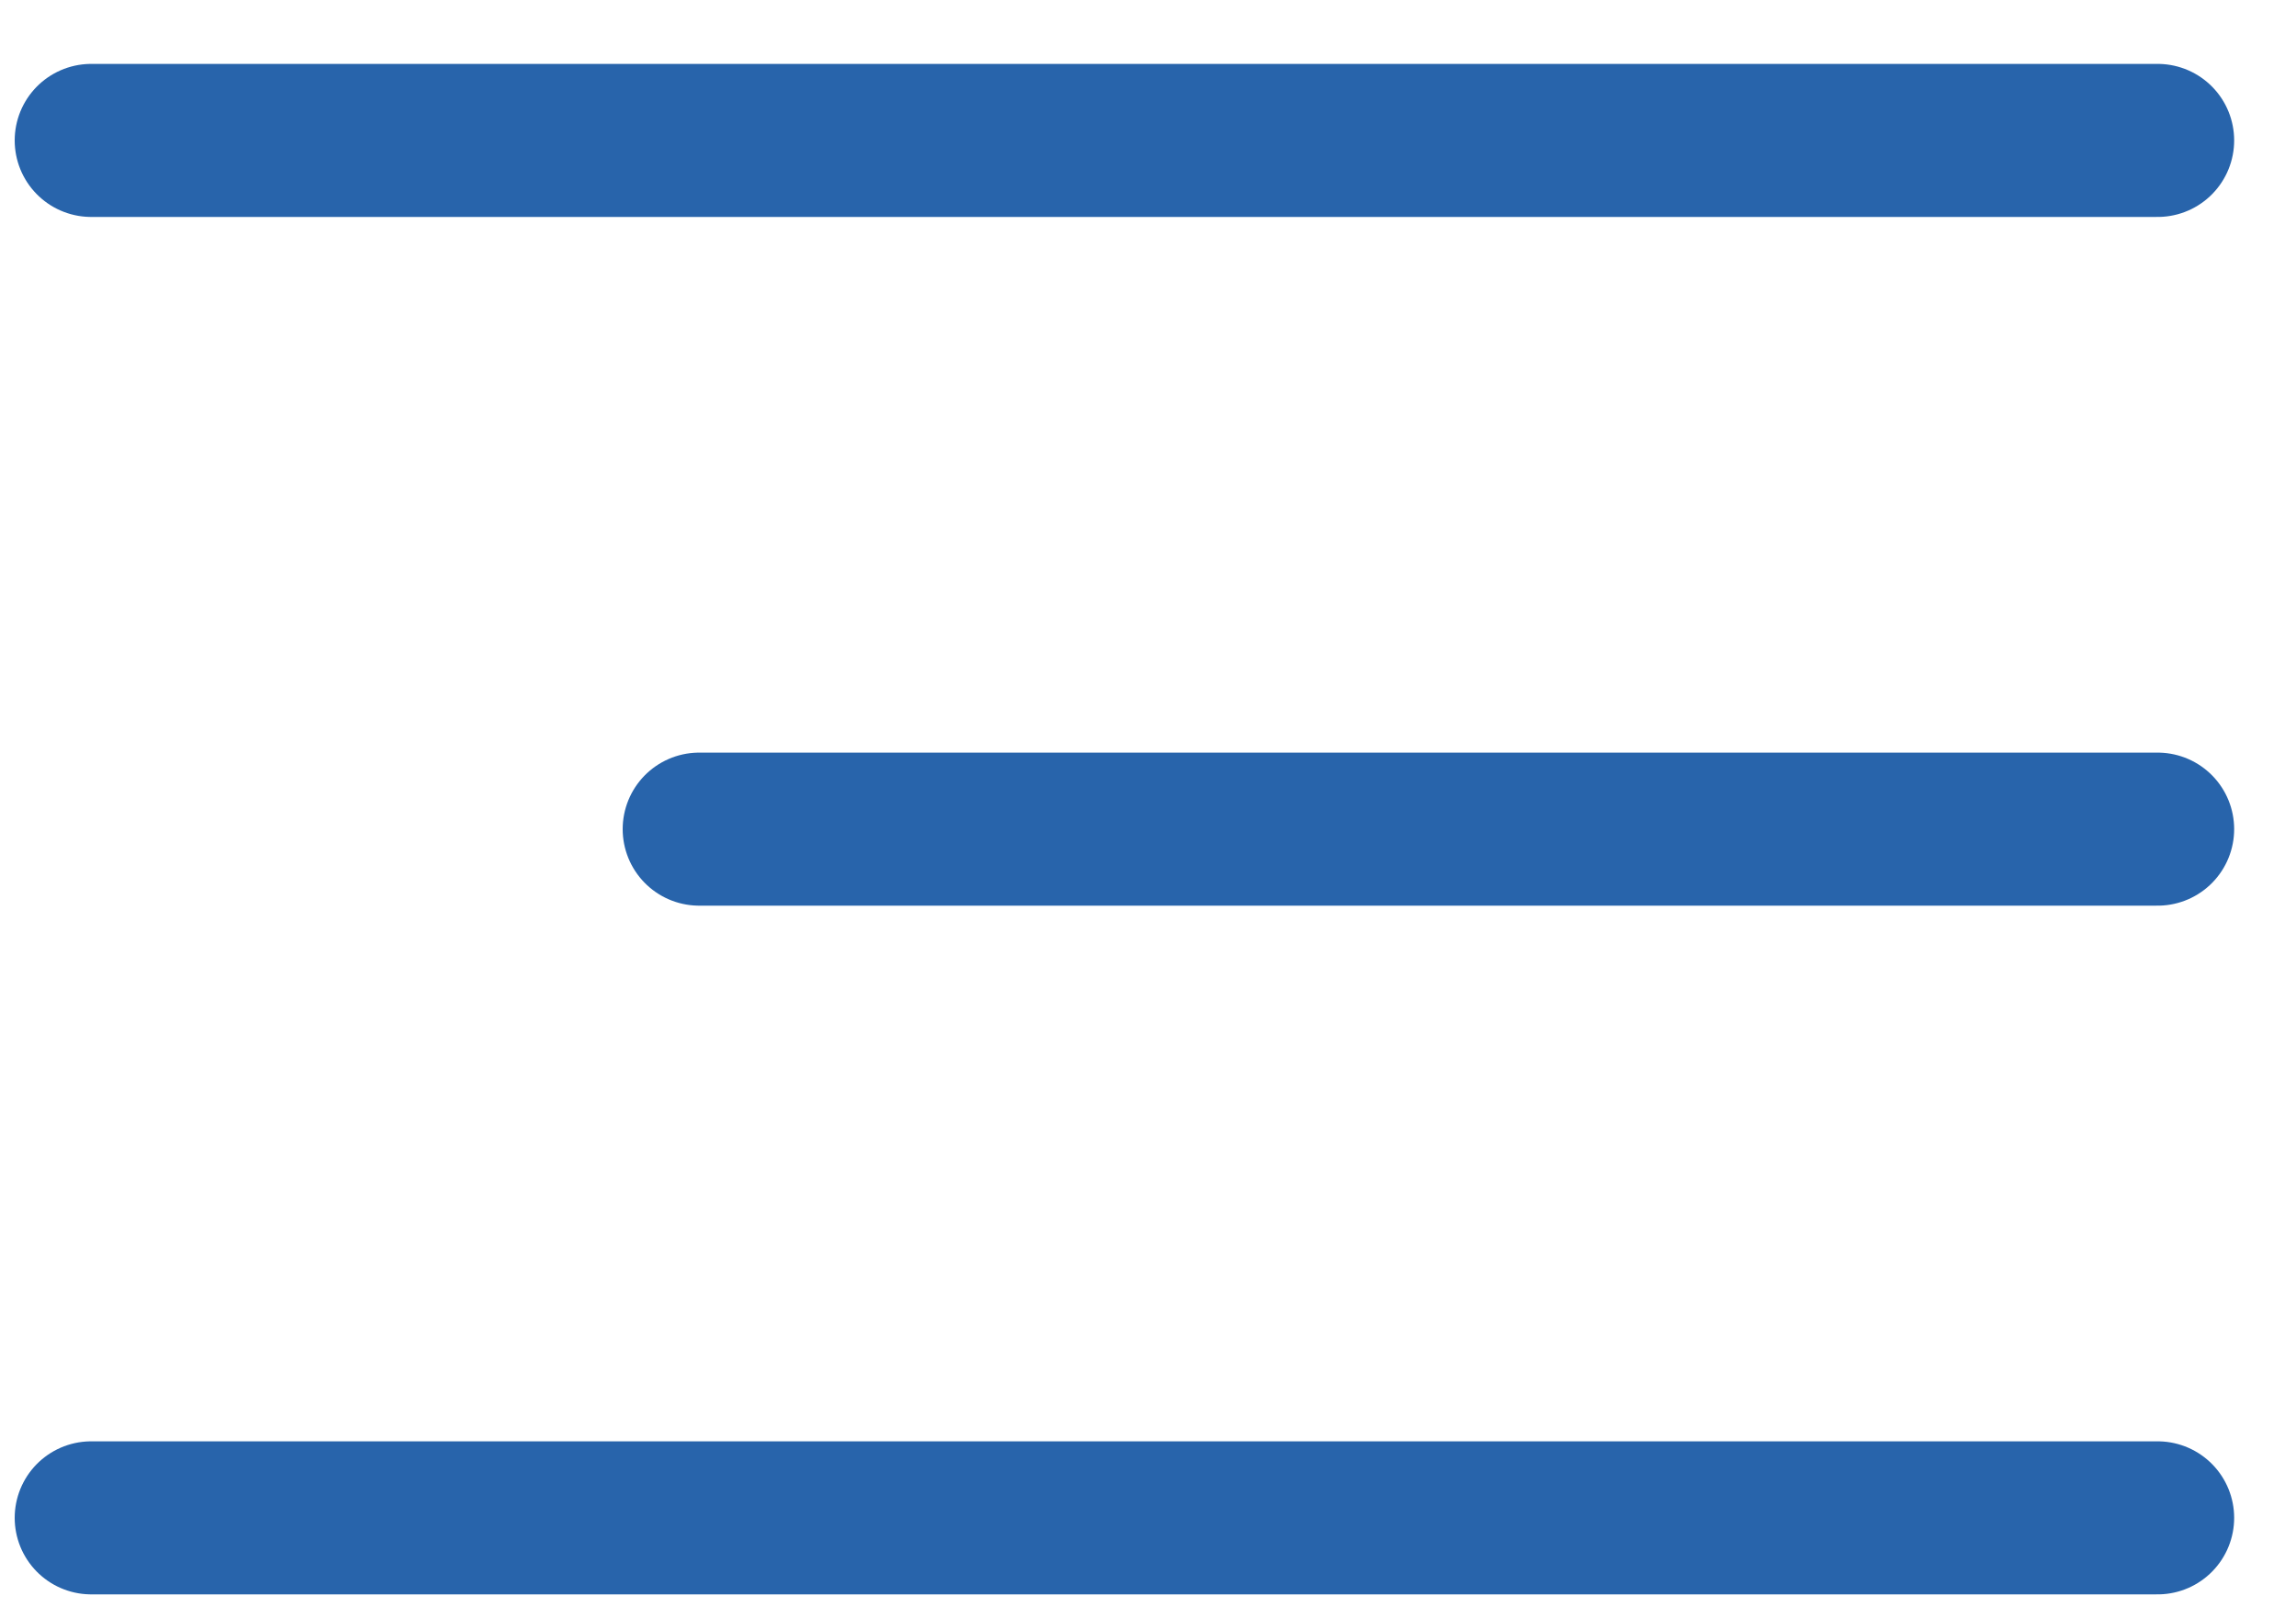<?xml version="1.0" encoding="UTF-8"?> <svg xmlns="http://www.w3.org/2000/svg" width="30" height="21" viewBox="0 0 30 21" fill="none"><path d="M1.192 1.835H28.192" stroke="#2864AB" stroke-width="2" stroke-linecap="round"></path><path d="M1.192 19.835H28.192" stroke="#2864AB" stroke-width="2" stroke-linecap="round"></path><path d="M9.136 10.835L28.192 10.835" stroke="#2864AB" stroke-width="2" stroke-linecap="round"></path></svg> 